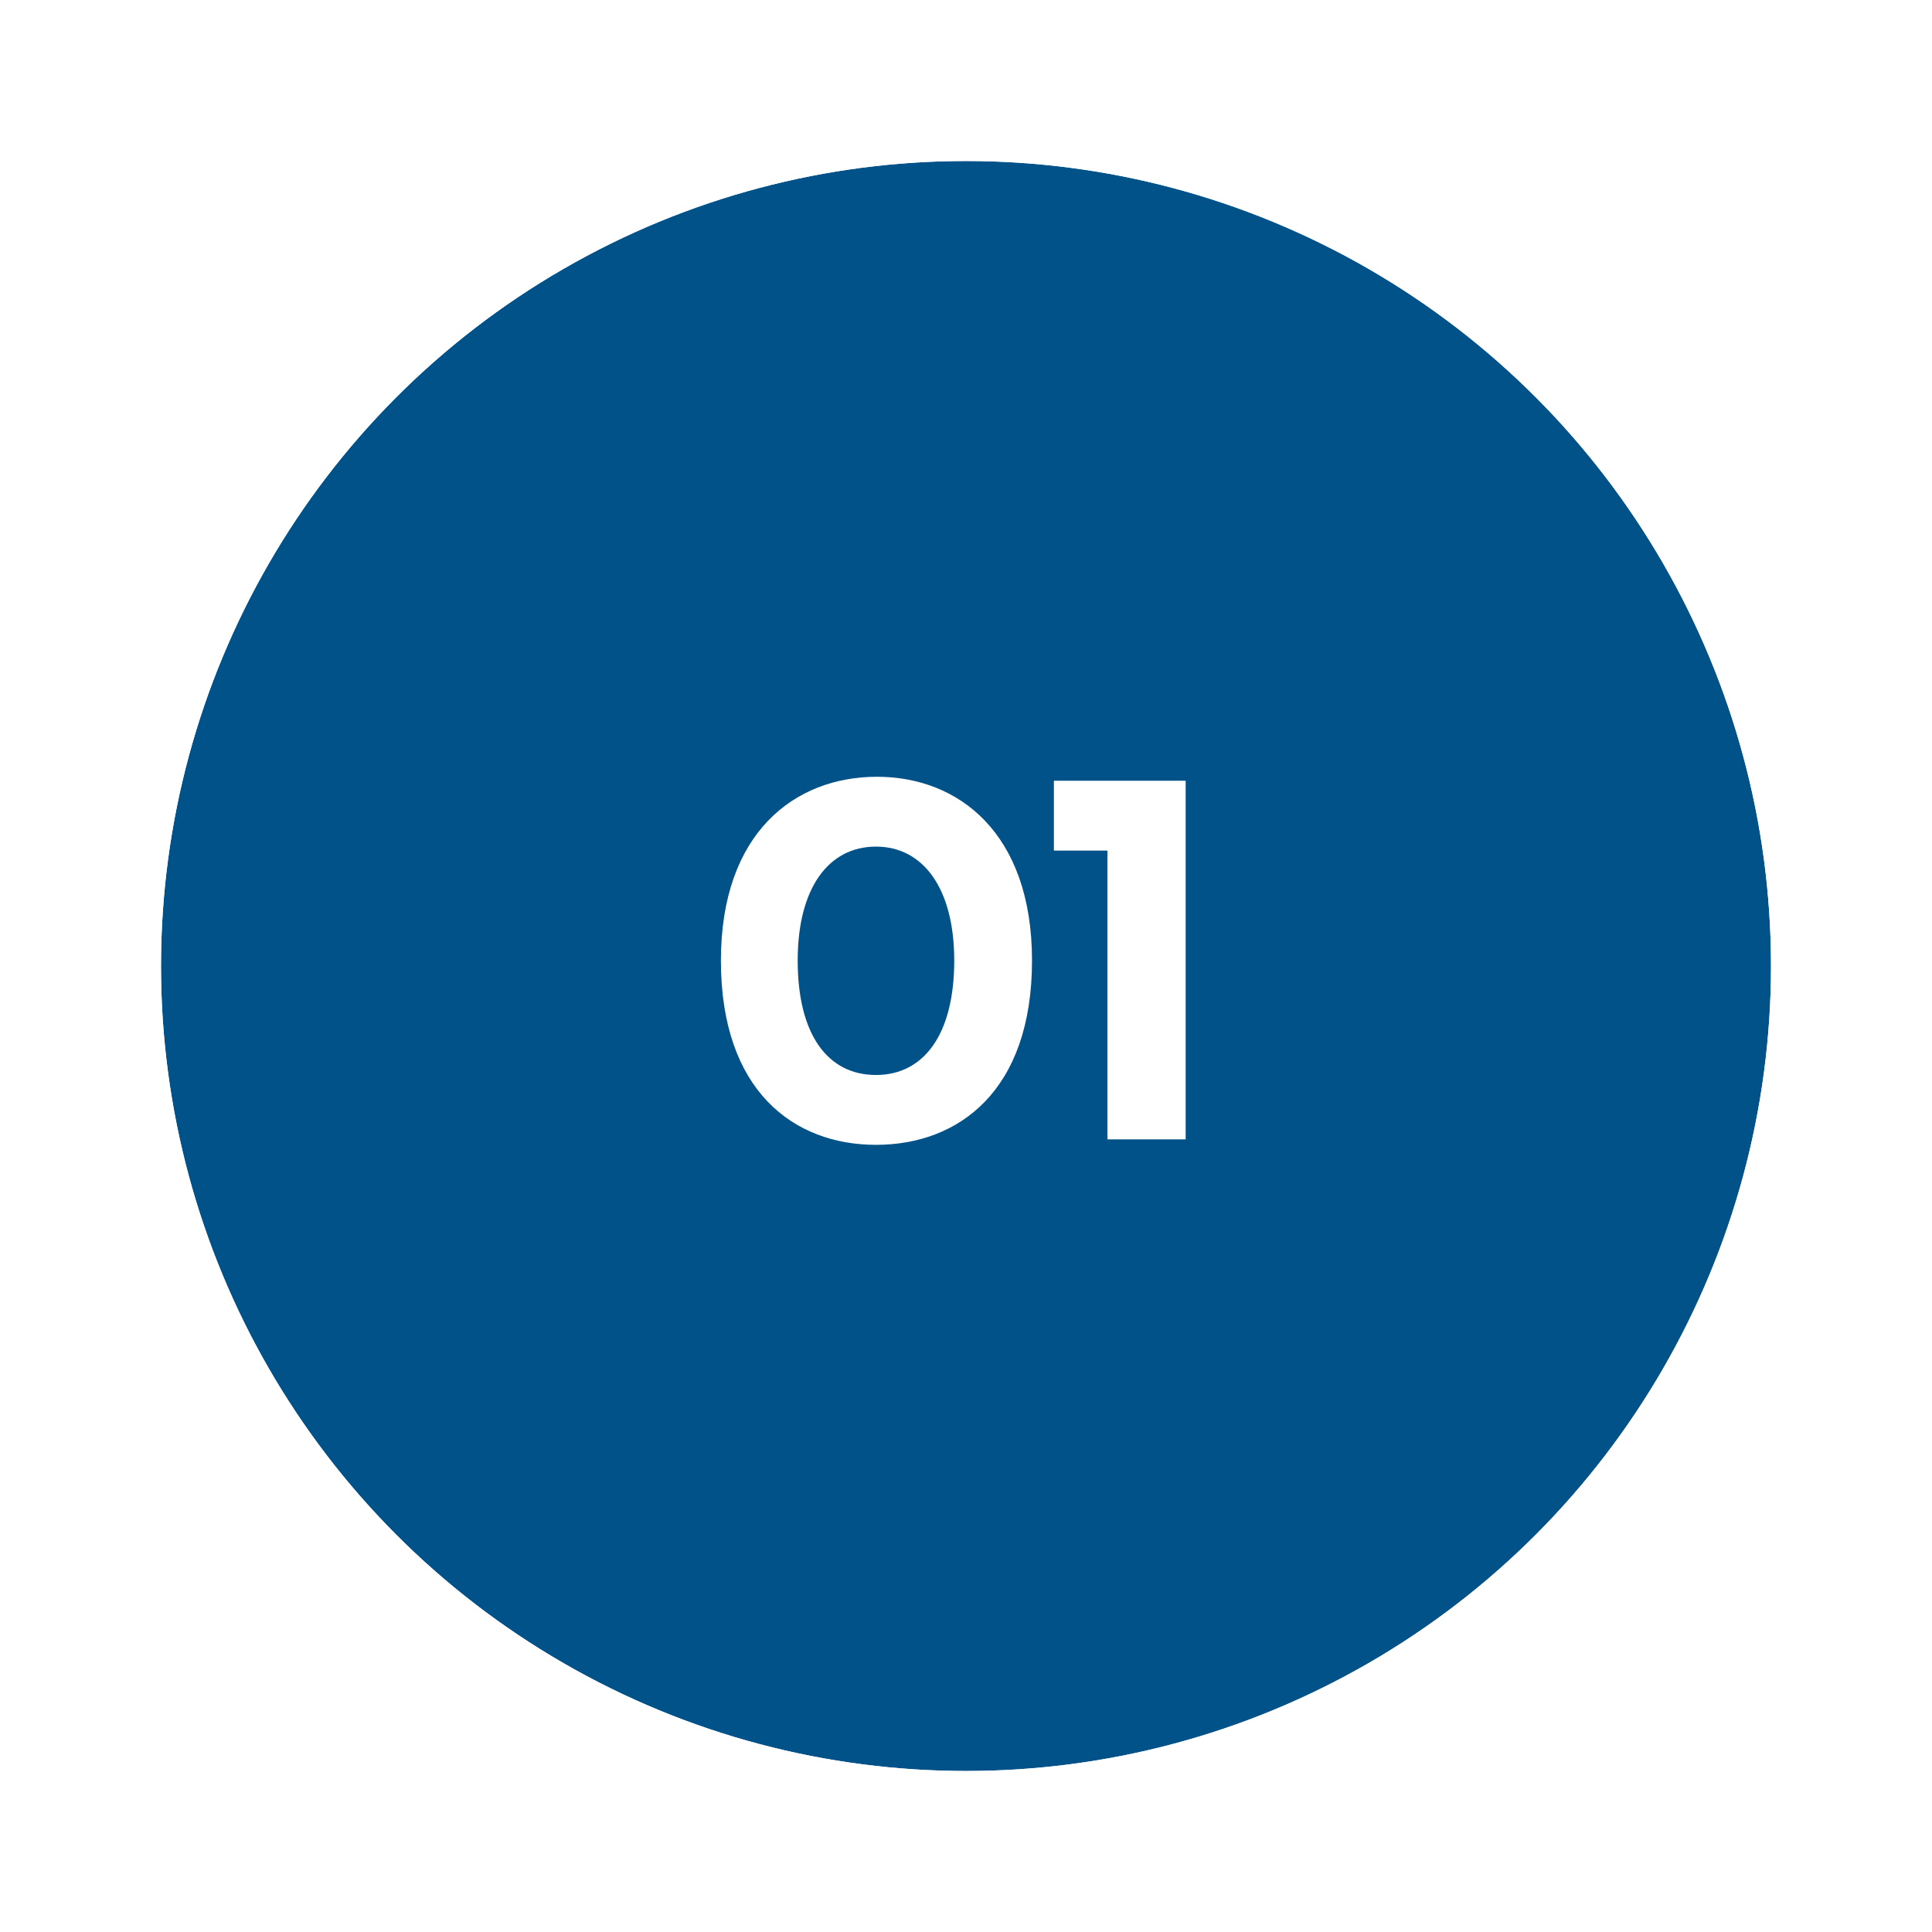 <svg width="156" height="156" viewBox="0 0 156 156" fill="none" xmlns="http://www.w3.org/2000/svg">
<g filter="url(#filter0_d_1852_7623)">
<circle cx="78" cy="74" r="65" fill="#005289"/>
<circle cx="78" cy="74" r="69.5" stroke="white" stroke-width="9"/>
</g>
<path d="M70.73 92.44C64.09 92.44 58.21 88.08 58.21 77.56C58.21 67.24 64.17 62.72 70.81 62.72C77.37 62.72 83.33 67.24 83.33 77.56C83.33 88.08 77.41 92.44 70.73 92.44ZM70.73 86.8C74.57 86.8 77.05 83.56 77.05 77.56C77.05 71.72 74.53 68.36 70.73 68.36C66.89 68.36 64.41 71.72 64.41 77.56C64.41 83.56 66.85 86.8 70.73 86.8ZM89.417 92V68.68H85.097V63.04H95.737V92H89.417Z" fill="white"/>
<defs>
<filter id="filter0_d_1852_7623" x="0" y="0" width="156" height="156" filterUnits="userSpaceOnUse" color-interpolation-filters="sRGB">
<feFlood flood-opacity="0" result="BackgroundImageFix"/>
<feColorMatrix in="SourceAlpha" type="matrix" values="0 0 0 0 0 0 0 0 0 0 0 0 0 0 0 0 0 0 127 0" result="hardAlpha"/>
<feOffset dy="4"/>
<feGaussianBlur stdDeviation="2"/>
<feComposite in2="hardAlpha" operator="out"/>
<feColorMatrix type="matrix" values="0 0 0 0 0 0 0 0 0 0 0 0 0 0 0 0 0 0 0.25 0"/>
<feBlend mode="normal" in2="BackgroundImageFix" result="effect1_dropShadow_1852_7623"/>
<feBlend mode="normal" in="SourceGraphic" in2="effect1_dropShadow_1852_7623" result="shape"/>
</filter>
</defs>
</svg>
